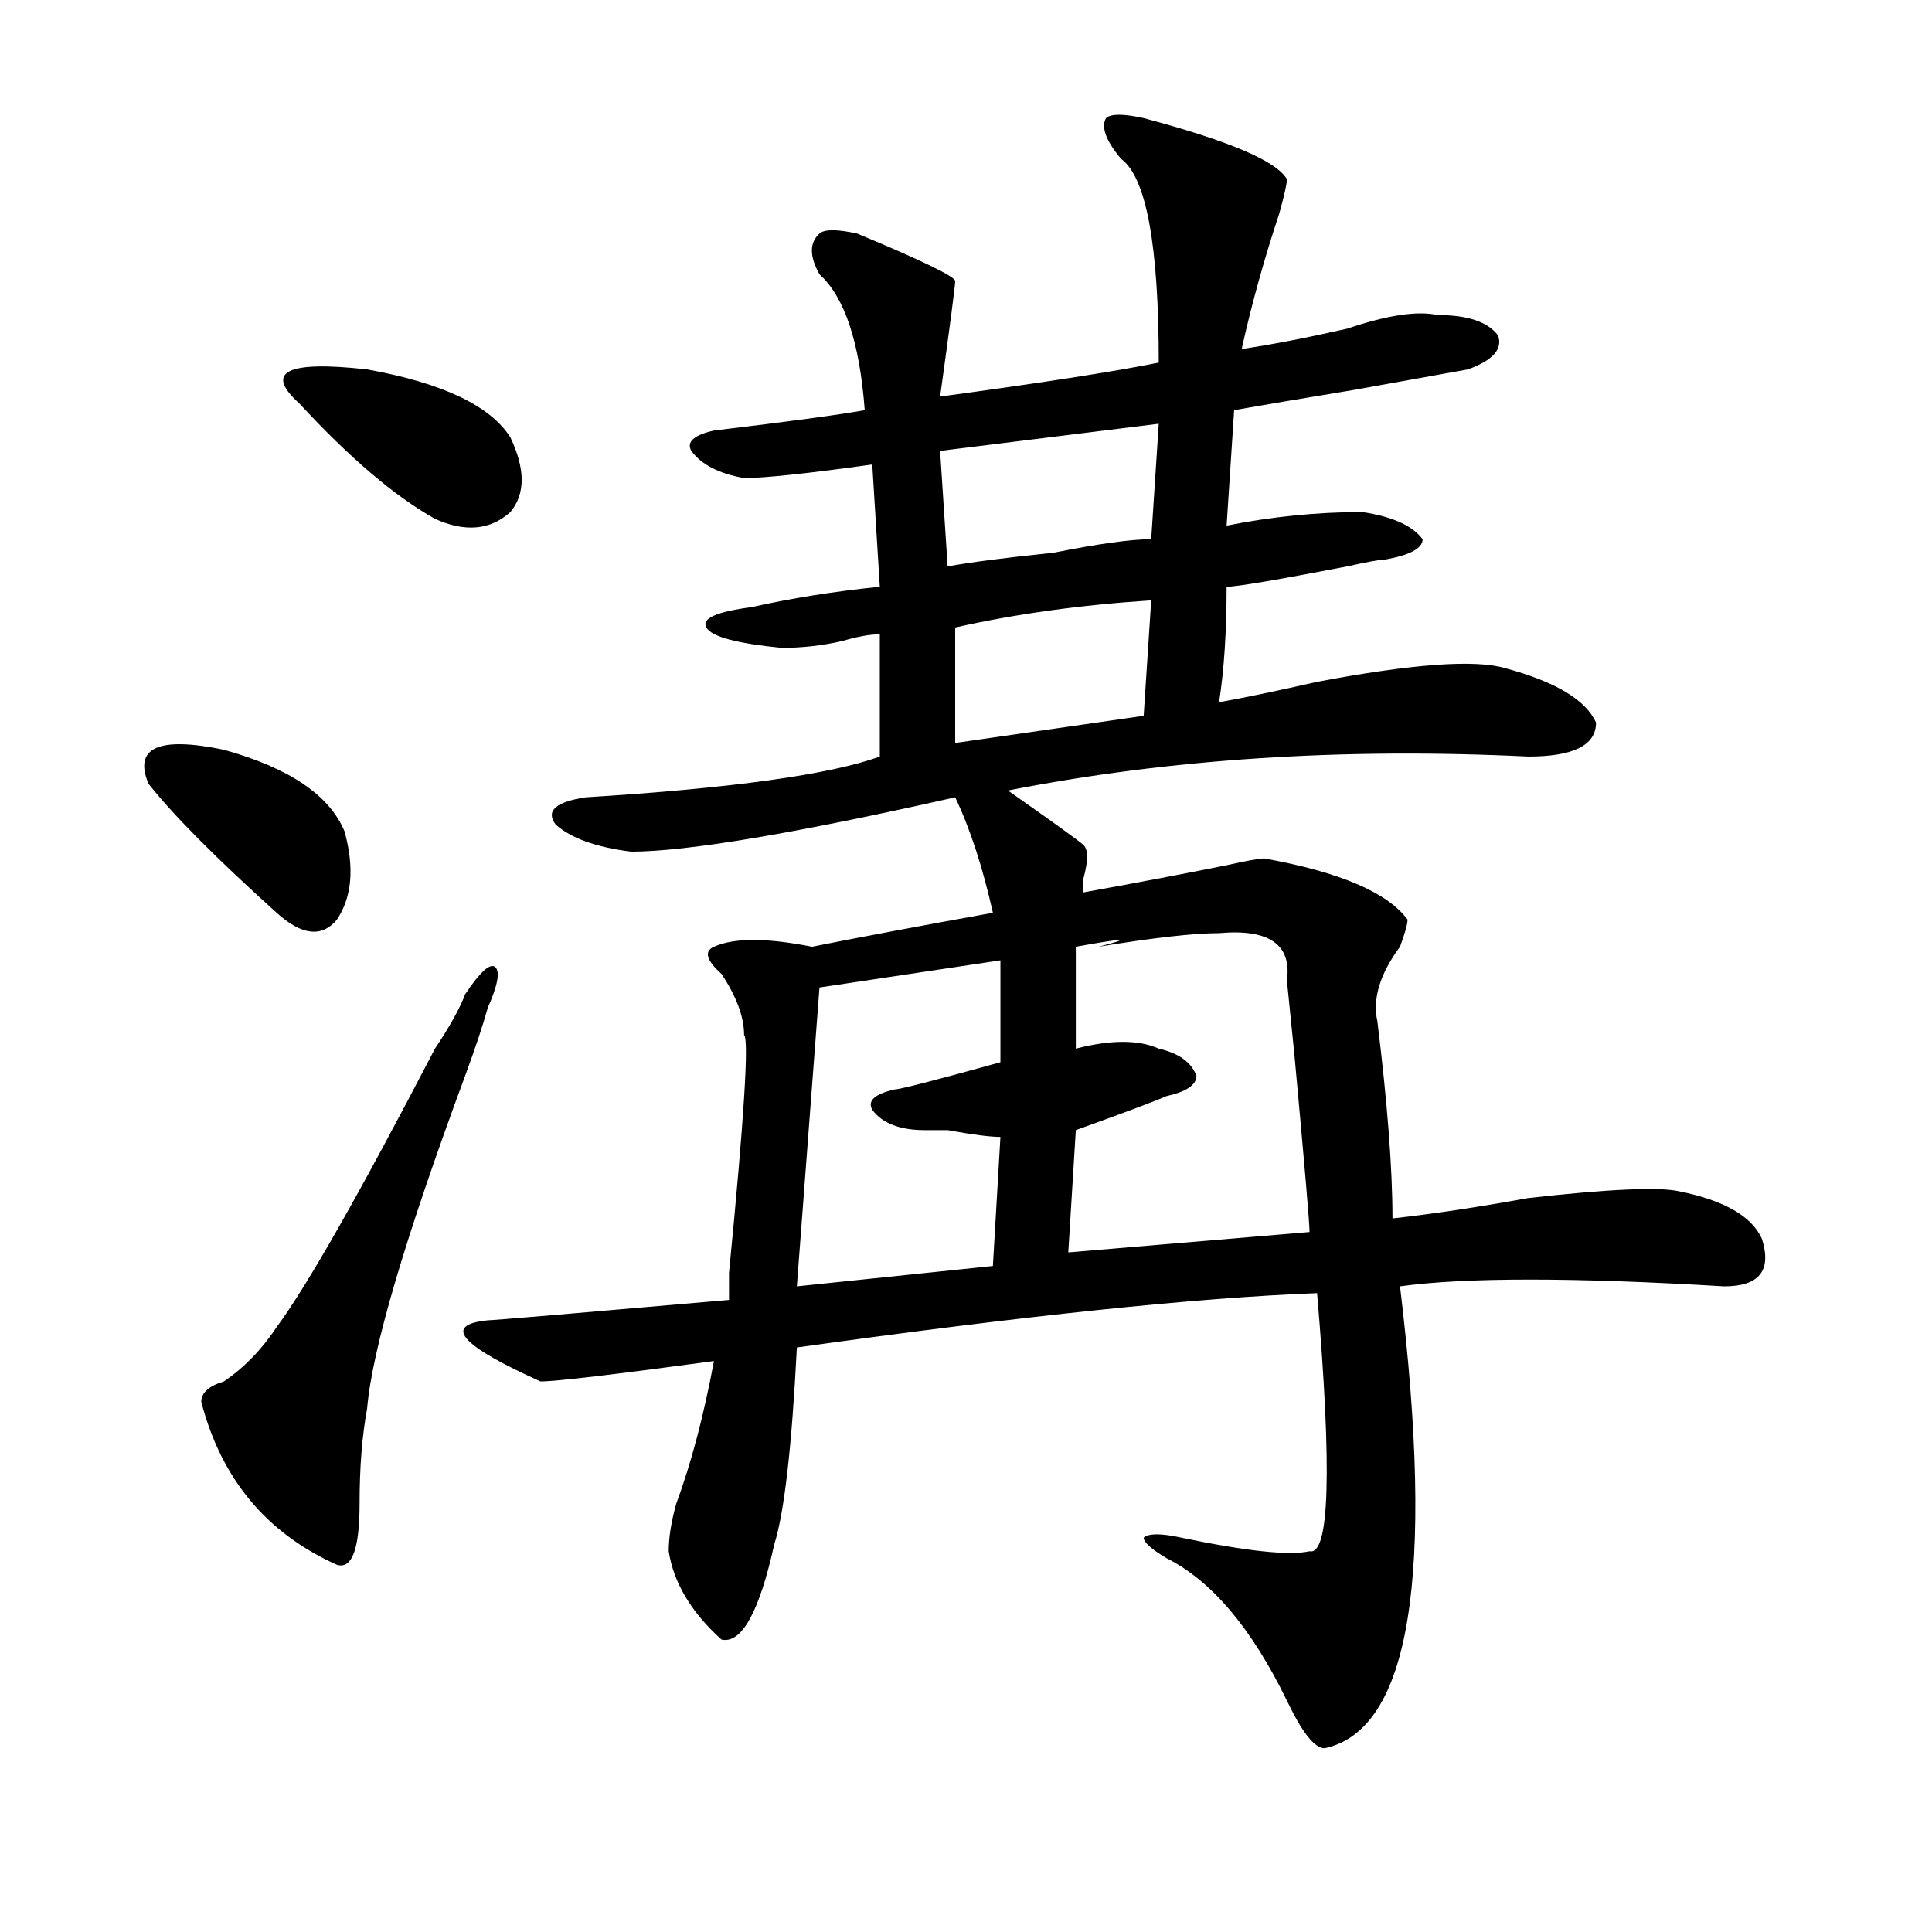 <?xml version="1.0" encoding="utf-8"?>
<!-- Generator: Adobe Illustrator 16.0.0, SVG Export Plug-In . SVG Version: 6.00 Build 0)  -->
<!DOCTYPE svg PUBLIC "-//W3C//DTD SVG 1.1//EN" "http://www.w3.org/Graphics/SVG/1.1/DTD/svg11.dtd">
<svg version="1.1" id="图层_1" xmlns="http://www.w3.org/2000/svg" xmlns:xlink="http://www.w3.org/1999/xlink" x="0px" y="0px"
	 width="1000px" height="1000px" viewBox="0 0 1000 1000" enable-background="new 0 0 1000 1000" xml:space="preserve">
<path d="M76.852,405.656c-7.805-18.731,5.183-24.609,39.023-17.578c33.779,9.394,54.633,23.456,62.438,42.188
	c5.183,18.786,3.902,34.003-3.902,45.703c-7.805,9.394-18.231,8.239-31.219-3.516C111.973,444.328,89.839,422.081,76.852,405.656z
	 M240.75,514.641c7.805-11.7,12.987-16.37,15.609-14.063c2.561,2.362,1.28,9.394-3.902,21.094
	c-2.622,9.394-6.524,21.094-11.707,35.156c-31.219,84.375-48.17,141.833-50.73,172.266c-2.622,14.063-3.902,30.487-3.902,49.219
	c0,23.456-3.902,33.947-11.707,31.641c-36.463-16.37-59.877-44.495-70.242-84.375c0-4.669,3.902-8.185,11.707-10.547
	c10.365-7.031,19.512-16.37,27.316-28.125c15.609-21.094,42.926-69.104,81.949-144.141
	C232.945,531.065,238.128,521.672,240.75,514.641z M264.164,226.359c7.805,16.425,7.805,29.333,0,38.672
	c-10.427,9.394-23.414,10.547-39.023,3.516c-20.854-11.7-44.268-31.641-70.242-59.766c-18.231-16.37-6.524-22.247,35.121-17.578
	C229.043,198.234,253.737,209.989,264.164,226.359z M591.961,61.125c44.206,11.755,68.9,22.302,74.145,31.641
	c0,2.362-1.342,8.239-3.902,17.578c-7.805,23.456-14.329,46.911-19.512,70.313c15.609-2.308,33.779-5.823,54.633-10.547
	c20.792-7.031,36.401-9.339,46.828-7.031c15.609,0,25.975,3.516,31.219,10.547c2.561,7.031-2.622,12.909-15.609,17.578
	c-13.049,2.362-32.561,5.878-58.535,10.547c-28.658,4.724-49.45,8.239-62.438,10.547l-3.902,59.766
	c23.414-4.669,46.828-7.031,70.242-7.031c15.609,2.362,25.975,7.031,31.219,14.063c0,4.724-6.524,8.239-19.512,10.547
	c-2.622,0-9.146,1.208-19.512,3.516c-36.463,7.031-57.255,10.547-62.438,10.547c0,23.456-1.342,43.396-3.902,59.766
	c12.987-2.308,29.877-5.823,50.73-10.547c49.389-9.339,81.949-11.7,97.559-7.031c25.975,7.031,41.584,16.425,46.828,28.125
	c0,11.755-11.707,17.578-35.121,17.578c-96.278-4.669-186.032,1.208-269.262,17.578c23.414,16.425,36.401,25.817,39.023,28.125
	c2.561,2.362,2.561,8.239,0,17.578c0,2.362,0,4.724,0,7.031c25.975-4.669,50.73-9.339,74.145-14.063
	c10.365-2.308,16.89-3.516,19.512-3.516c39.023,7.031,63.718,17.578,74.145,31.641c0,2.362-1.342,7.031-3.902,14.063
	c-10.427,14.063-14.329,26.972-11.707,38.672c5.183,42.188,7.805,76.19,7.805,101.953c20.792-2.308,44.206-5.823,70.242-10.547
	c41.584-4.669,67.62-5.823,78.047-3.516c23.414,4.724,37.682,12.909,42.926,24.609c5.183,16.425-1.342,24.609-19.512,24.609
	c-78.047-4.669-134.021-4.669-167.801,0c18.17,149.963,5.183,229.669-39.023,239.063c-5.244,0-11.707-8.24-19.512-24.609
	c-18.231-37.519-39.023-62.128-62.438-73.828c-7.805-4.669-11.707-8.185-11.707-10.547c2.561-2.308,9.085-2.308,19.512,0
	c33.779,7.031,55.913,9.394,66.34,7.031c10.365,2.362,11.707-42.188,3.902-133.594c-62.438,2.362-152.191,11.755-269.262,28.125
	c-2.622,51.581-6.524,85.583-11.707,101.953c-7.805,35.156-16.951,51.525-27.316,49.219c-15.609-14.063-24.756-29.334-27.316-45.703
	c0-7.031,1.28-15.216,3.902-24.609c7.805-21.094,14.268-45.703,19.512-73.828c-52.072,7.031-81.949,10.547-89.754,10.547
	c-41.646-18.731-50.73-29.278-27.316-31.641c2.561,0,44.206-3.516,124.875-10.547c0-2.308,0-7.031,0-14.063
	c7.805-79.651,10.365-120.685,7.805-123.047c0-9.339-3.902-19.886-11.707-31.641c-7.805-7.031-9.146-11.7-3.902-14.063
	c10.365-4.669,27.316-4.669,50.73,0c23.414-4.669,54.633-10.547,93.656-17.578c-5.244-23.401-11.707-43.341-19.512-59.766
	c-83.291,18.786-139.204,28.125-167.801,28.125c-18.231-2.308-31.219-7.031-39.023-14.063c-5.244-7.031,0-11.7,15.609-14.063
	c75.425-4.669,126.155-11.7,152.191-21.094v-63.281c-5.244,0-11.707,1.208-19.512,3.516c-10.427,2.362-20.854,3.516-31.219,3.516
	c-23.414-2.308-36.463-5.823-39.023-10.547c-2.622-4.669,5.183-8.185,23.414-10.547c20.792-4.669,42.926-8.185,66.34-10.547
	l-3.902-63.281c-33.841,4.724-55.975,7.031-66.34,7.031c-13.049-2.308-22.134-7.031-27.316-14.063
	c-2.622-4.669,1.28-8.185,11.707-10.547c39.023-4.669,64.998-8.185,78.047-10.547c-2.622-35.156-10.427-58.558-23.414-70.313
	c-5.244-9.339-5.244-16.37,0-21.094c2.561-2.308,9.085-2.308,19.512,0c33.779,14.063,50.73,22.302,50.73,24.609
	c0,2.362-2.622,22.302-7.805,59.766c52.011-7.031,89.754-12.854,113.168-17.578c0-60.919-6.524-96.075-19.512-105.469
	c-7.805-9.339-10.427-16.37-7.805-21.094C575.01,58.817,581.534,58.817,591.961,61.125z M517.816,497.063l-93.656,14.063
	l-11.707,154.688l101.461-10.547l3.902-66.797c-5.244,0-14.329-1.153-27.316-3.516c-5.244,0-9.146,0-11.707,0
	c-13.049,0-22.134-3.516-27.316-10.547c-2.622-4.669,1.28-8.185,11.707-10.547c2.561,0,20.792-4.669,54.633-14.063V497.063z
	 M599.766,219.328l-113.168,14.063l3.902,59.766c12.987-2.308,31.219-4.669,54.633-7.031c23.414-4.669,40.304-7.031,50.73-7.031
	L599.766,219.328z M595.863,310.734c-36.463,2.362-70.242,7.031-101.461,14.063v59.766l97.559-14.063L595.863,310.734z M630.984,483
	c-13.049,0-33.841,2.362-62.438,7.031c18.17-4.669,14.268-4.669-11.707,0v52.734c18.17-4.669,32.499-4.669,42.926,0
	c10.365,2.362,16.89,7.031,19.512,14.063c0,4.724-5.244,8.239-15.609,10.547c-5.244,2.362-20.854,8.239-46.828,17.578l-3.902,63.281
	l124.875-10.547c0-4.669-2.622-35.156-7.805-91.406l-3.902-38.672C668.666,488.878,656.959,480.692,630.984,483z"/>
</svg>

